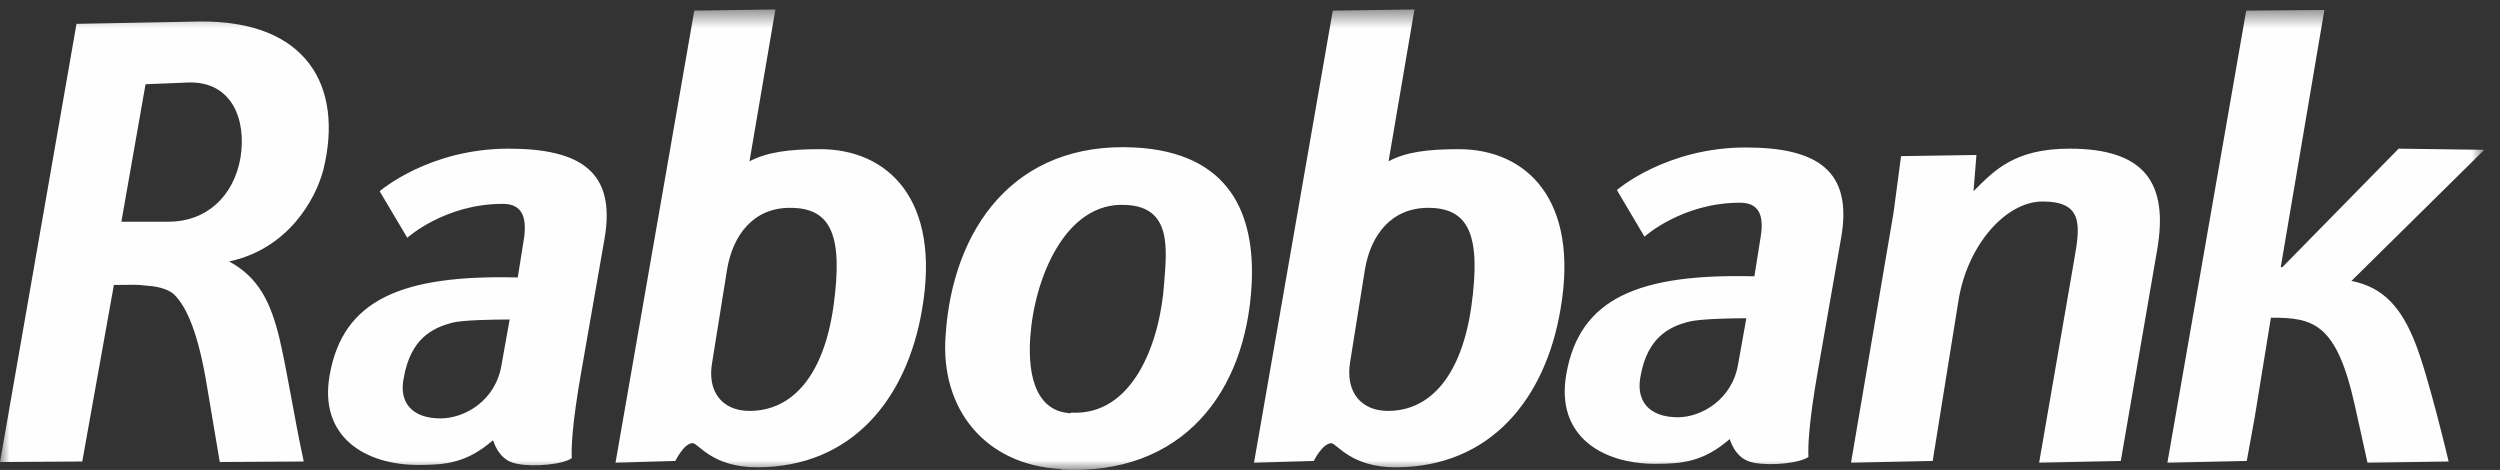 <?xml version="1.0" encoding="UTF-8" standalone="no"?>
<svg width="133px" height="25px" viewBox="0 0 133 25" version="1.1" xmlns="http://www.w3.org/2000/svg" xmlns:xlink="http://www.w3.org/1999/xlink" xmlns:sketch="http://www.bohemiancoding.com/sketch/ns">
    <rect x="0" y="0" width="133" height="25" fill="#333333" stroke="none"/>
    <!-- Generator: sketchtool 3.4.2 (385) - http://www.bohemiancoding.com/sketch -->
    <title>logo_rabobank</title>
    <desc>Created with sketchtool.</desc>
    <defs>
        <path id="path-1" d="M0,0.504 L132.165,0.504 L132.165,25 L0,25 L0,0.504 Z"></path>
    </defs>
    <g id="VD" stroke="none" stroke-width="1" fill="none" fill-rule="evenodd" sketch:type="MSPage">
        <g id="Sparkholder" sketch:type="MSArtboardGroup" transform="translate(-654, -2218)">
            <g id="logo_rabobank" sketch:type="MSLayerGroup" transform="translate(654, 2218)">
                <mask id="mask-2" sketch:name="Clip 2" fill="white">
                    <use xlink:href="#path-1"></use>
                </mask>
                <g id="Clip-2"></g>
                <path d="M89.845,17.119 C90.363,16.965 92.049,16.931 92.905,16.931 L92.477,19.323 C92.171,21.28 90.49,22.198 89.266,22.198 C87.673,22.198 87.03,21.28 87.275,20.023 C87.641,17.945 88.804,17.392 89.813,17.119 L89.845,17.119 Z M97.954,12.62 C98.566,9.07 96.668,7.846 92.873,7.846 C88.621,7.846 86.018,10.111 86.018,10.111 L87.487,12.591 C87.487,12.591 89.479,10.784 92.567,10.784 C93.578,10.784 93.853,11.457 93.67,12.591 L93.333,14.7 C87.181,14.546 84.031,15.863 83.328,19.904 C82.745,23.206 85.255,24.674 88.041,24.674 C89.479,24.674 90.611,24.581 92.017,23.36 C92.294,24.154 92.752,24.523 93.302,24.616 C94.19,24.797 95.751,24.642 96.209,24.308 C96.181,23.819 96.209,22.564 96.728,19.627 L97.954,12.62 Z M56.98,21.953 C60.254,22.137 61.723,18.279 61.938,15.007 C62.06,13.296 62.367,10.995 59.885,10.903 C56.672,10.72 55.022,14.822 54.809,17.945 C54.655,20.209 55.236,21.89 56.948,21.985 L56.98,21.953 Z M56.431,24.951 C52.391,24.735 50.002,21.735 50.308,17.823 C50.675,12.223 53.918,7.51 60.377,7.846 C65.487,8.12 66.772,11.457 66.588,15.127 C66.282,20.912 62.886,25.317 56.461,24.983 L56.431,24.951 Z M42.047,11.057 C44.22,11.057 44.863,12.527 44.341,16.293 C43.824,19.963 42.169,21.86 39.873,21.86 C38.436,21.86 37.609,20.852 37.886,19.288 L38.681,14.332 C38.988,12.496 40.09,11.057 42.016,11.057 L42.047,11.057 Z M40.272,24.86 C45.353,24.86 48.26,21.189 49.056,16.447 C50.066,10.598 47.216,7.936 43.637,7.936 C41.954,7.936 40.821,8.091 39.873,8.581 L41.251,0.503 L36.936,0.565 L32.745,24.616 L35.929,24.523 C35.929,24.523 36.385,23.576 36.847,23.576 C37.15,23.576 37.886,24.86 40.272,24.86 L40.272,24.86 Z M27.113,16.997 L26.686,19.384 C26.38,21.341 24.696,22.259 23.441,22.259 C21.85,22.259 21.209,21.341 21.484,20.085 C21.85,18.003 23.013,17.454 24.024,17.177 C24.544,17.026 26.226,16.997 27.113,16.997 L27.113,16.997 Z M32.164,12.682 C32.776,9.13 30.878,7.909 27.053,7.909 C22.8,7.909 20.198,10.174 20.198,10.174 L21.669,12.65 C21.669,12.65 23.656,10.845 26.746,10.845 C27.758,10.845 28.035,11.518 27.881,12.65 L27.545,14.761 C21.394,14.61 18.241,15.924 17.536,19.963 C16.955,23.268 19.463,24.735 22.247,24.735 C23.686,24.735 24.819,24.642 26.226,23.422 C26.503,24.218 26.961,24.581 27.513,24.674 C28.398,24.86 29.959,24.706 30.42,24.372 C30.388,23.881 30.42,22.623 30.94,19.686 L32.164,12.682 Z M12.793,8.396 C12.426,10.476 10.955,11.796 8.968,11.796 L6.457,11.796 L7.743,4.481 L10.041,4.388 C12.303,4.327 13.13,6.314 12.793,8.396 L12.793,8.396 Z M12.213,13.905 C15.302,13.232 16.773,10.659 17.201,9.039 C18.301,4.574 16.311,1.083 10.621,1.145 L4.07,1.268 L-0,24.581 L4.376,24.553 L6.059,15.159 C6.947,15.159 7.315,15.127 7.743,15.191 C8.201,15.22 8.846,15.312 9.243,15.646 C9.946,16.322 10.559,17.762 11.017,20.576 L11.692,24.581 L16.159,24.553 C15.638,22.137 15.302,19.872 14.875,18.035 C14.413,16.11 13.774,14.761 12.182,13.905 L12.213,13.905 Z M132.165,7.97 L127.608,7.909 L121.425,14.211 L121.336,14.211 L123.657,0.53 L119.498,0.565 L115.305,24.616 L119.528,24.523 L119.956,22.168 L120.812,16.901 C123.048,16.901 124.302,17.148 125.28,21.584 L125.952,24.616 L130.268,24.553 C130.268,24.553 129.199,20.023 128.493,18.25 C127.761,16.384 126.809,15.28 125.097,14.945 L132.165,7.97 Z M114.755,13.325 C115.396,9.682 114.051,7.909 110.102,7.909 C107.167,7.909 106.092,9.07 104.991,10.174 L105.146,8.245 L101.136,8.306 L100.738,11.306 L98.474,24.616 L102.819,24.523 L104.196,15.956 C104.686,12.986 106.737,10.72 108.663,10.72 C110.805,10.72 110.684,11.944 110.349,13.81 L108.481,24.616 L112.826,24.523 L114.755,13.325 Z M70.811,23.576 C71.117,23.576 71.852,24.86 74.237,24.86 C79.316,24.86 82.225,21.189 83.02,16.447 C84.031,10.598 81.186,7.936 77.606,7.936 C75.922,7.936 74.79,8.091 73.871,8.581 L75.249,0.503 L70.904,0.565 L66.713,24.616 L69.893,24.523 C69.893,24.523 70.353,23.576 70.843,23.576 L70.811,23.576 Z M78.277,16.293 C77.758,19.963 76.105,21.86 73.843,21.86 C72.403,21.86 71.577,20.852 71.822,19.288 L72.616,14.332 C72.923,12.496 74.024,11.057 75.983,11.057 C78.155,11.057 78.799,12.527 78.277,16.293 L78.277,16.293 Z" id="Fill-1" fill="#FEFEFE" sketch:type="MSShapeGroup" mask="url(#mask-2)"></path>
            </g>
        </g>
    </g>
</svg>